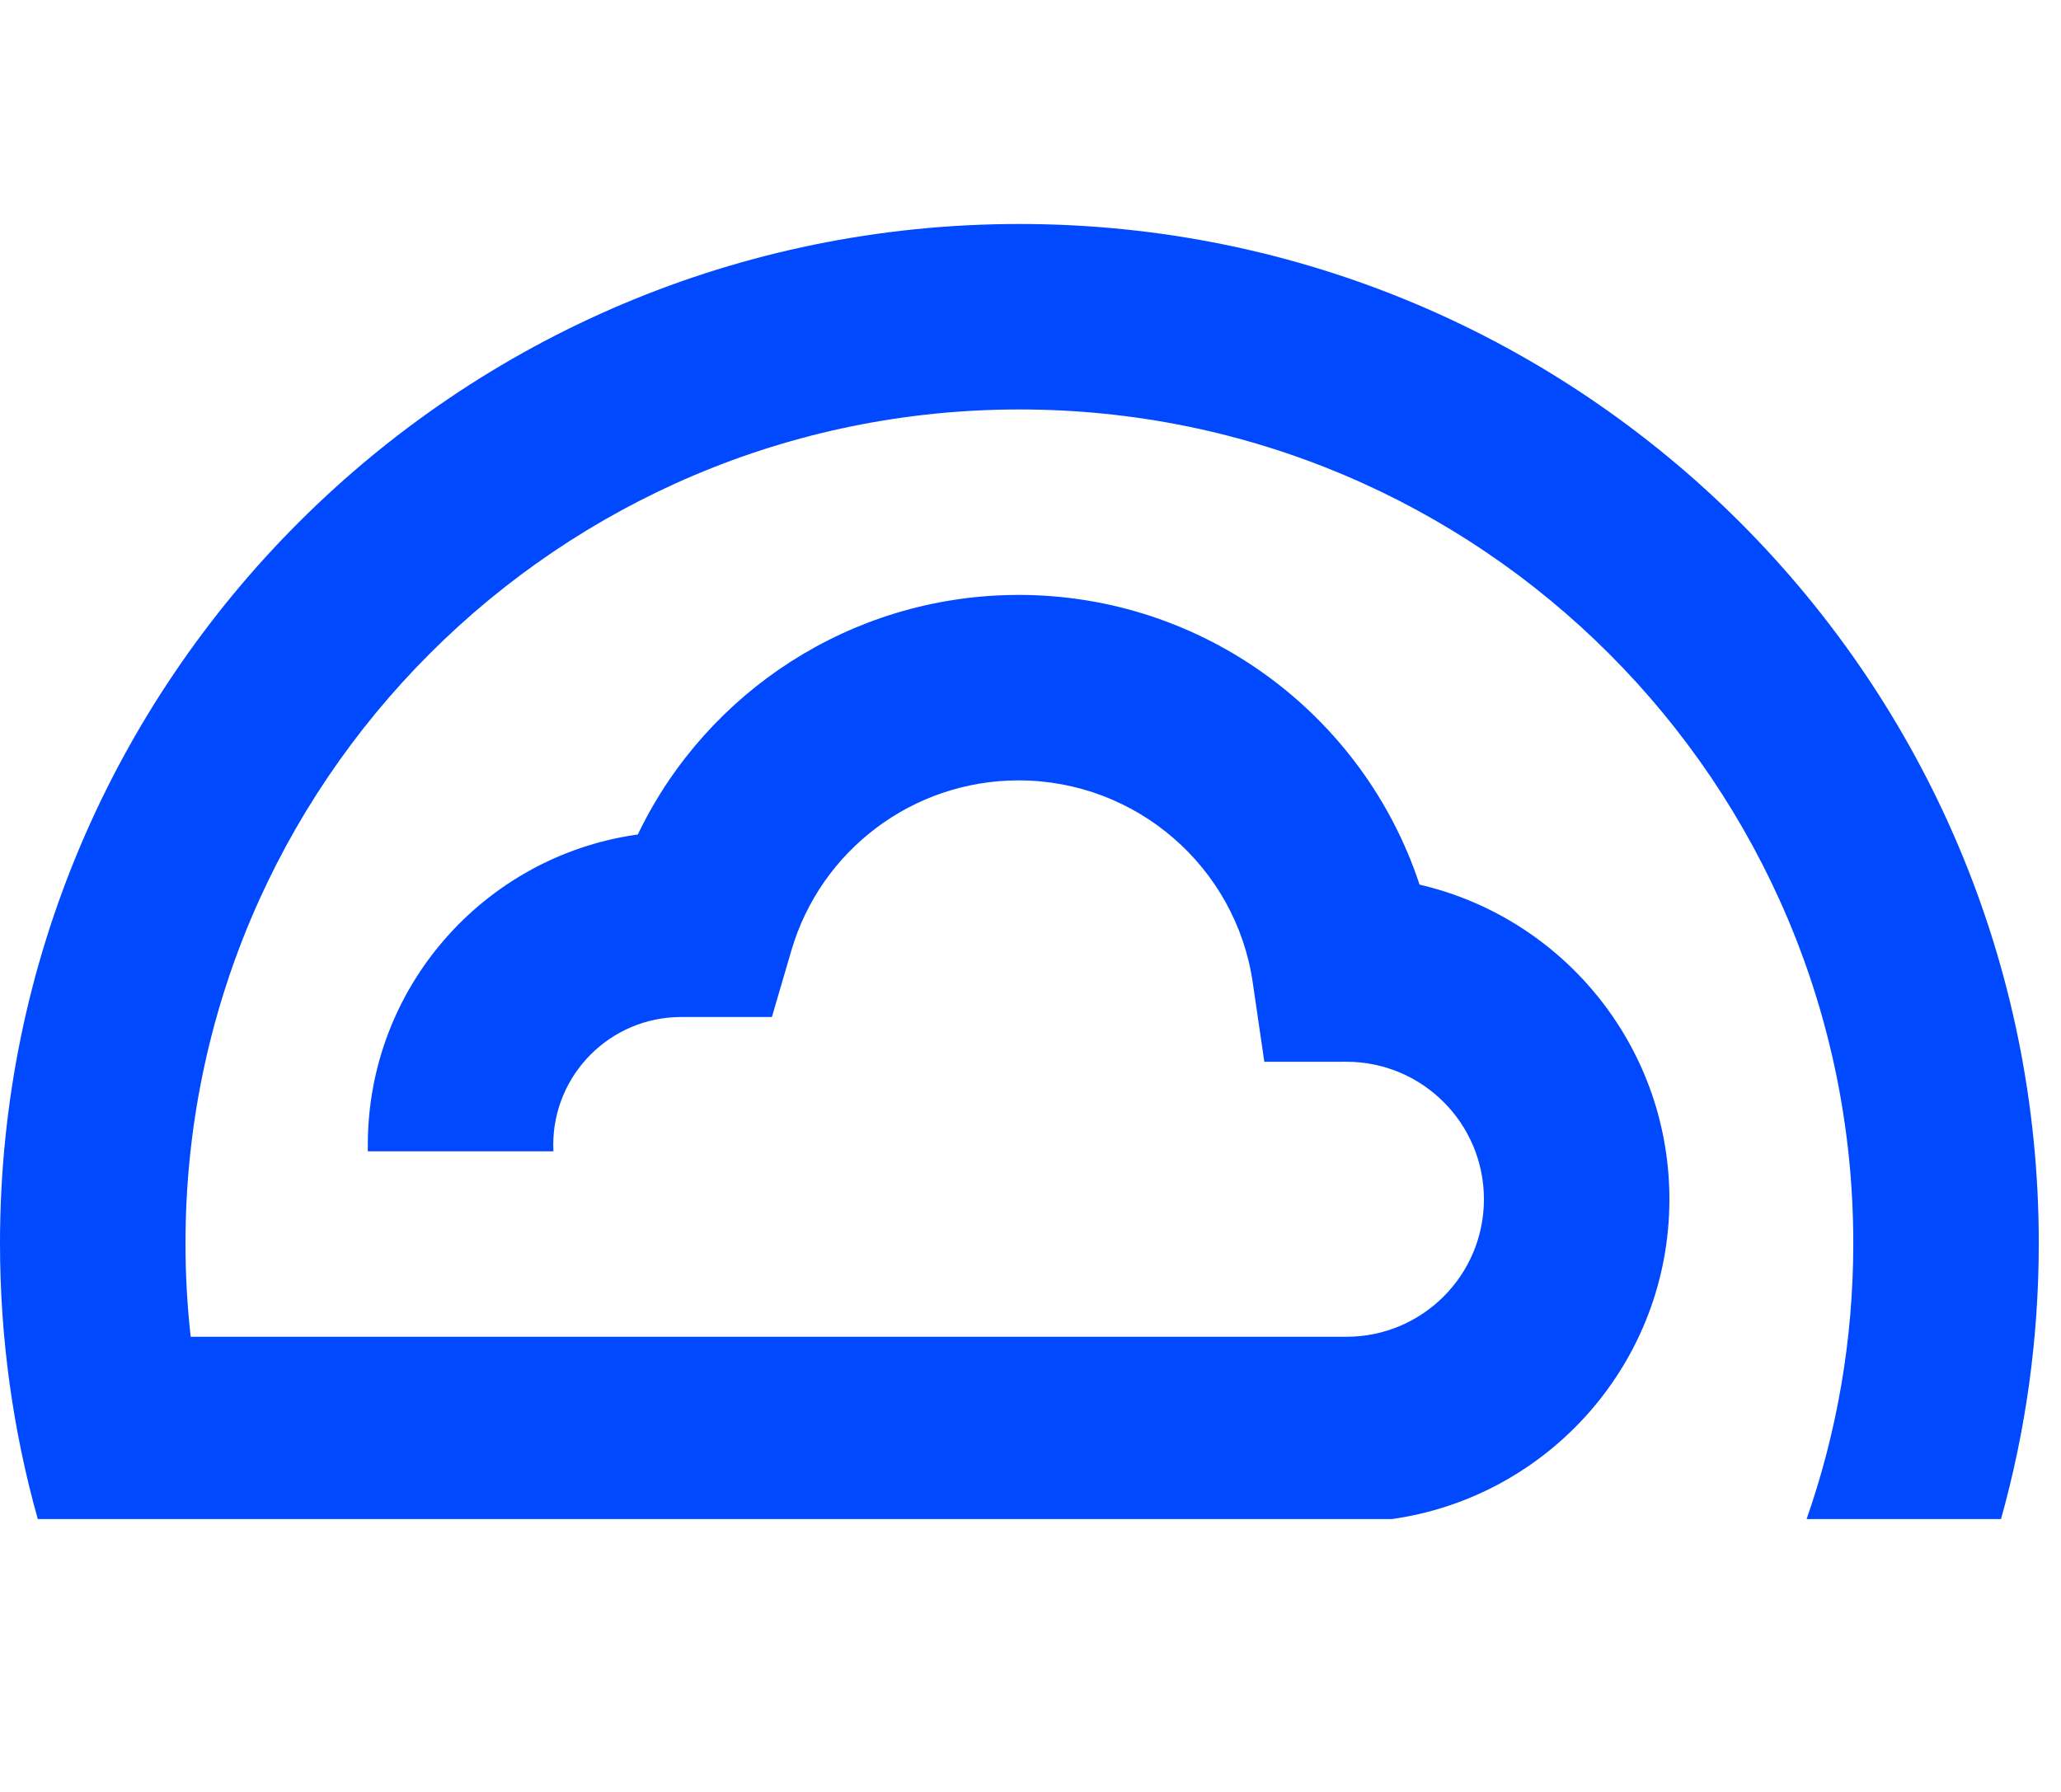 <svg width="46" height="40" viewBox="0 0 46 40" fill="none" xmlns="http://www.w3.org/2000/svg">
<path d="M22.752 5C35.318 5 45.504 15.186 45.504 27.752C45.504 29.886 45.21 31.95 44.661 33.909H40.322C40.997 31.981 41.364 29.91 41.364 27.752C41.364 17.473 33.031 9.14 22.752 9.14C12.473 9.14 4.14 17.473 4.14 27.752C4.14 28.458 4.179 29.154 4.256 29.84H9.672L30.05 29.84C31.746 29.84 33.12 28.466 33.12 26.77C33.12 25.075 31.746 23.701 30.052 23.701L30.01 23.701L28.219 23.702L27.96 21.93C27.585 19.356 25.364 17.42 22.734 17.42C20.373 17.42 18.317 18.983 17.664 21.214L17.228 22.702H15.678H15.204C13.627 22.702 12.348 23.98 12.348 25.557C12.348 25.605 12.35 25.653 12.352 25.7H8.21C8.21 25.682 8.209 25.665 8.209 25.647L8.209 25.557C8.209 22.041 10.802 19.132 14.18 18.636L14.236 18.629L14.268 18.561C15.802 15.426 18.996 13.329 22.608 13.281L22.734 13.28C26.864 13.28 30.425 15.953 31.678 19.73L31.683 19.747L31.783 19.771C34.891 20.537 37.205 23.32 37.259 26.651L37.26 26.77C37.26 30.407 34.567 33.415 31.067 33.909H0.843C0.294 31.95 0 29.886 0 27.752C0 15.186 10.186 5 22.752 5Z" fill="#0149FF"/>
</svg>
